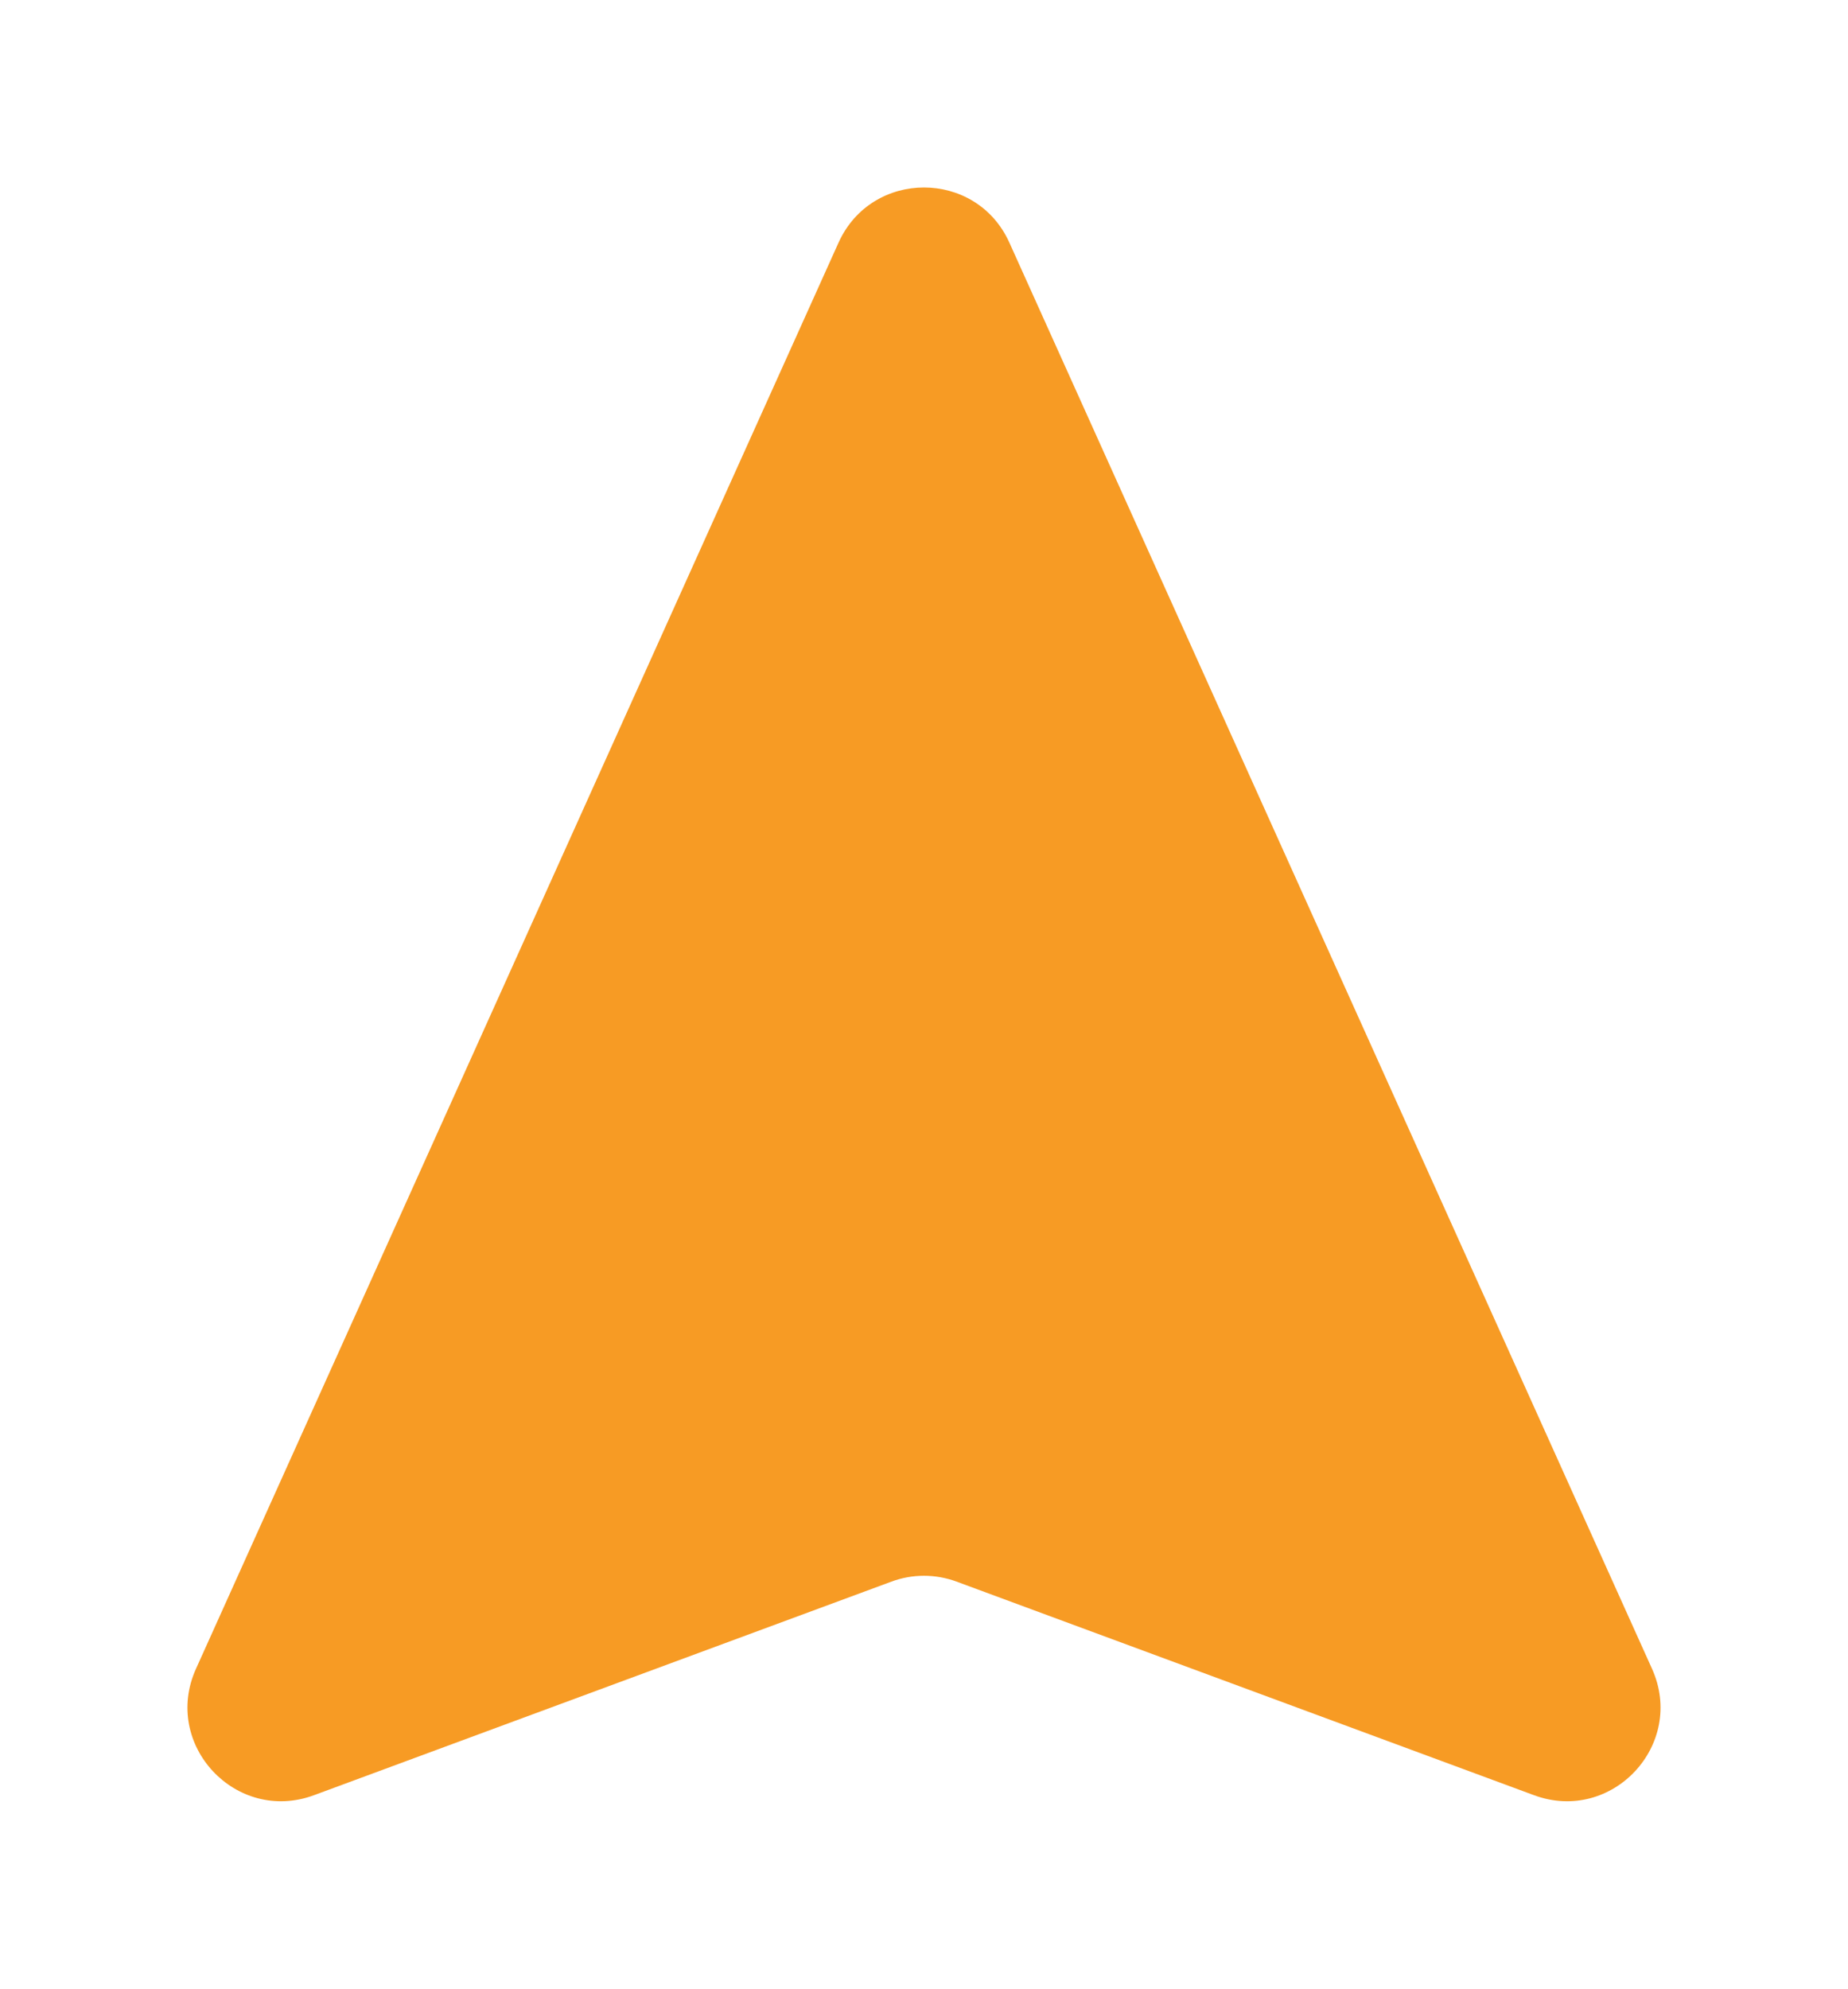 <?xml version="1.0" encoding="utf-8"?>
<svg xmlns="http://www.w3.org/2000/svg" fill="none" height="100%" overflow="visible" preserveAspectRatio="none" style="display: block;" viewBox="0 0 24.523 26.383" width="100%">
<g filter="url(#filter0_d_0_4016)" id="Cursor">
<path d="M2.601 20.894L11.127 1.976C11.568 0.999 12.955 0.999 13.395 1.976L21.922 20.894C22.375 21.9 21.392 22.954 20.357 22.572L12.693 19.738C12.414 19.635 12.108 19.635 11.83 19.738L4.166 22.572C3.131 22.954 2.147 21.9 2.601 20.894Z" fill="#F79B24"/>
</g>
<defs>
<filter color-interpolation-filters="sRGB" filterUnits="userSpaceOnUse" height="26.383" id="filter0_d_0_4016" width="24.523" x="0" y="5.96046e-08">
<feFlood flood-opacity="0" result="BackgroundImageFix"/>
<feColorMatrix in="SourceAlpha" result="hardAlpha" type="matrix" values="0 0 0 0 0 0 0 0 0 0 0 0 0 0 0 0 0 0 127 0"/>
<feOffset dy="1.244"/>
<feGaussianBlur stdDeviation="1.244"/>
<feComposite in2="hardAlpha" operator="out"/>
<feColorMatrix type="matrix" values="0 0 0 0 0 0 0 0 0 0 0 0 0 0 0 0 0 0 0.08 0"/>
<feBlend in2="BackgroundImageFix" mode="normal" result="effect1_dropShadow_0_4016"/>
<feBlend in="SourceGraphic" in2="effect1_dropShadow_0_4016" mode="normal" result="shape"/>
</filter>
</defs>
</svg>